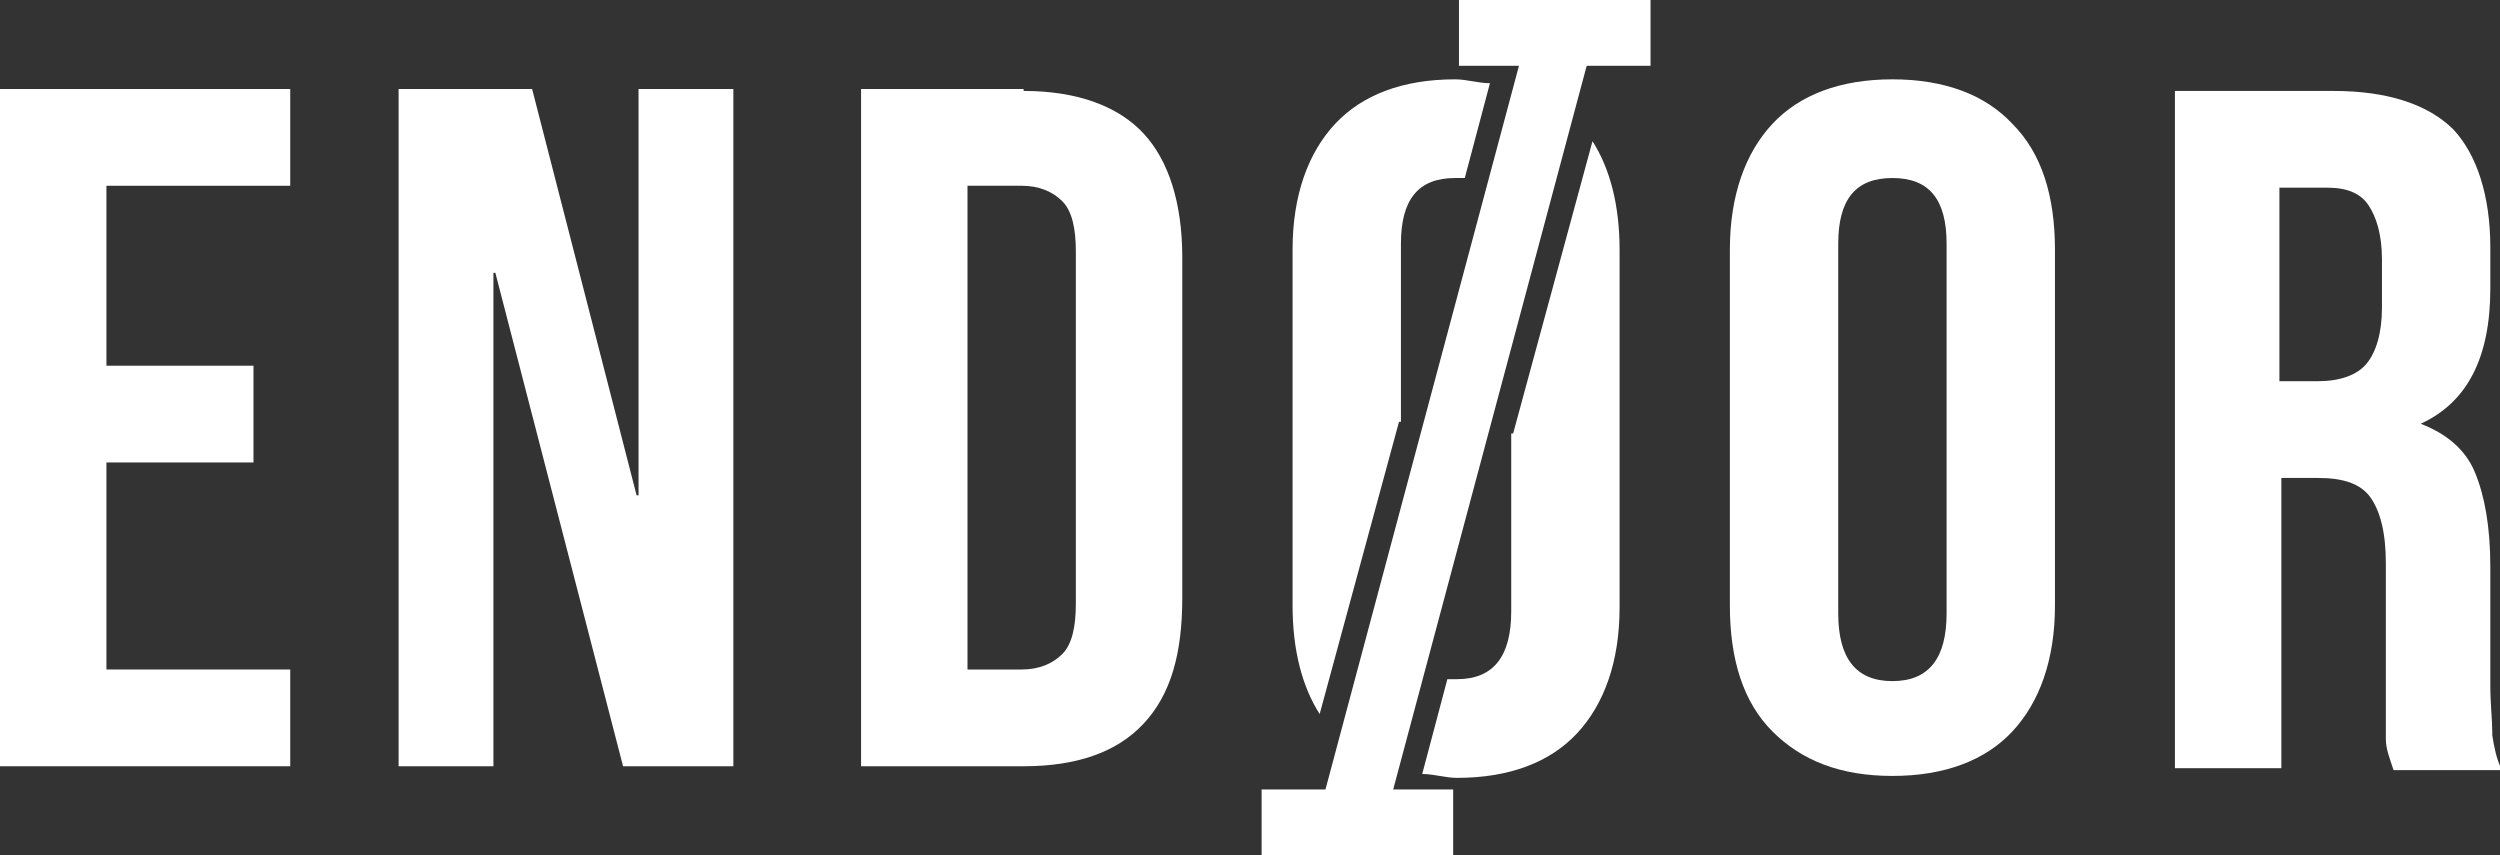 <?xml version="1.0" encoding="UTF-8"?> <svg xmlns="http://www.w3.org/2000/svg" id="Lager_2" version="1.1" viewBox="0 0 129.2 44.2"><rect x="0" y="0" width="129.2" height="44.2" fill="#333333" stroke="none"/><!-- Generator: Adobe Illustrator 29.7.1, SVG Export Plug-In . SVG Version: 2.1.1 Build 8) --><defs><style> .st0 { fill: #fff; } </style></defs><g id="Lager_1-2"><g><polygon class="st0" points="0 39.6 15 39.6 15 34.6 5.5 34.6 5.5 23.9 13.1 23.9 13.1 18.9 5.5 18.9 5.5 9.6 15 9.6 15 4.6 0 4.6 0 39.6"></polygon><polygon class="st0" points="33 25.6 32.9 25.6 27.5 4.6 20.6 4.6 20.6 39.6 25.5 39.6 25.5 14.1 25.6 14.1 32.2 39.6 37.9 39.6 37.9 4.6 33 4.6 33 25.6"></polygon><path class="st0" d="M52.9,4.6h-8.4v35h8.4c2.7,0,4.8-.7,6.2-2.2,1.4-1.5,2-3.6,2-6.5V13.3c0-2.8-.7-5-2-6.4s-3.4-2.2-6.2-2.2ZM55.6,31.2c0,1.2-.2,2.1-.7,2.6s-1.2.8-2.1.8h-2.8V9.6h2.8c.9,0,1.6.3,2.1.8s.7,1.4.7,2.6c0,0,0,18.2,0,18.2Z"></path><path class="st0" d="M97.8,4.1c-2.7,0-4.8.8-6.2,2.3s-2.2,3.7-2.2,6.5v18.4c0,2.8.7,5,2.2,6.5s3.5,2.3,6.2,2.3,4.8-.8,6.2-2.3,2.2-3.7,2.2-6.5V12.9c0-2.8-.7-5-2.2-6.5-1.4-1.5-3.5-2.3-6.2-2.3ZM100.6,31.7c0,2.3-.9,3.5-2.8,3.5s-2.8-1.2-2.8-3.5V12.6c0-2.3.9-3.4,2.8-3.4s2.8,1.1,2.8,3.4v19.1Z"></path><path class="st0" d="M128.8,37.8c0-.6-.1-1.4-.1-2.4v-6.1c0-2.1-.3-3.7-.8-4.9s-1.5-2-2.8-2.5h0c2.4-1.1,3.6-3.4,3.6-7v-2.1c0-2.7-.7-4.8-1.9-6.1-1.3-1.3-3.4-2-6.2-2h-8.2v35h5.5v-15h1.9c1.3,0,2.2.3,2.7,1s.8,1.8.8,3.4v6.4c0,1.3,0,2.2,0,2.7s.2,1,.4,1.6h5.6c-.3-.6-.4-1.2-.5-1.8h0ZM123.1,15.9c0,1.3-.3,2.3-.8,2.9s-1.4.9-2.5.9h-2v-10h2.5c1,0,1.7.3,2.1.9.4.6.7,1.5.7,2.8v2.7h0Z"></path><polygon class="st0" points="75.4 3.4 78.5 3.4 68.5 40.8 65.2 40.8 65.2 44.2 75.1 44.2 75.1 40.8 72 40.8 82 3.4 85.3 3.4 85.3 0 75.4 0 75.4 3.4"></polygon><path class="st0" d="M78.1,22.4v9.2c0,2.3-.9,3.5-2.8,3.5s-.4,0-.5,0l-1.3,4.9c.6,0,1.2.2,1.8.2,2.7,0,4.8-.8,6.2-2.3s2.2-3.7,2.2-6.5V12.9c0-2.3-.5-4.2-1.4-5.6l-4.1,15.1h0Z"></path><path class="st0" d="M72.4,21.8v-9.2c0-2.3.9-3.4,2.8-3.4s.4,0,.5,0l1.3-4.9c-.6,0-1.2-.2-1.8-.2-2.7,0-4.8.8-6.2,2.3-1.4,1.5-2.2,3.7-2.2,6.5v18.4c0,2.3.5,4.2,1.4,5.6l4.1-15.1h0Z"></path></g></g></svg> 